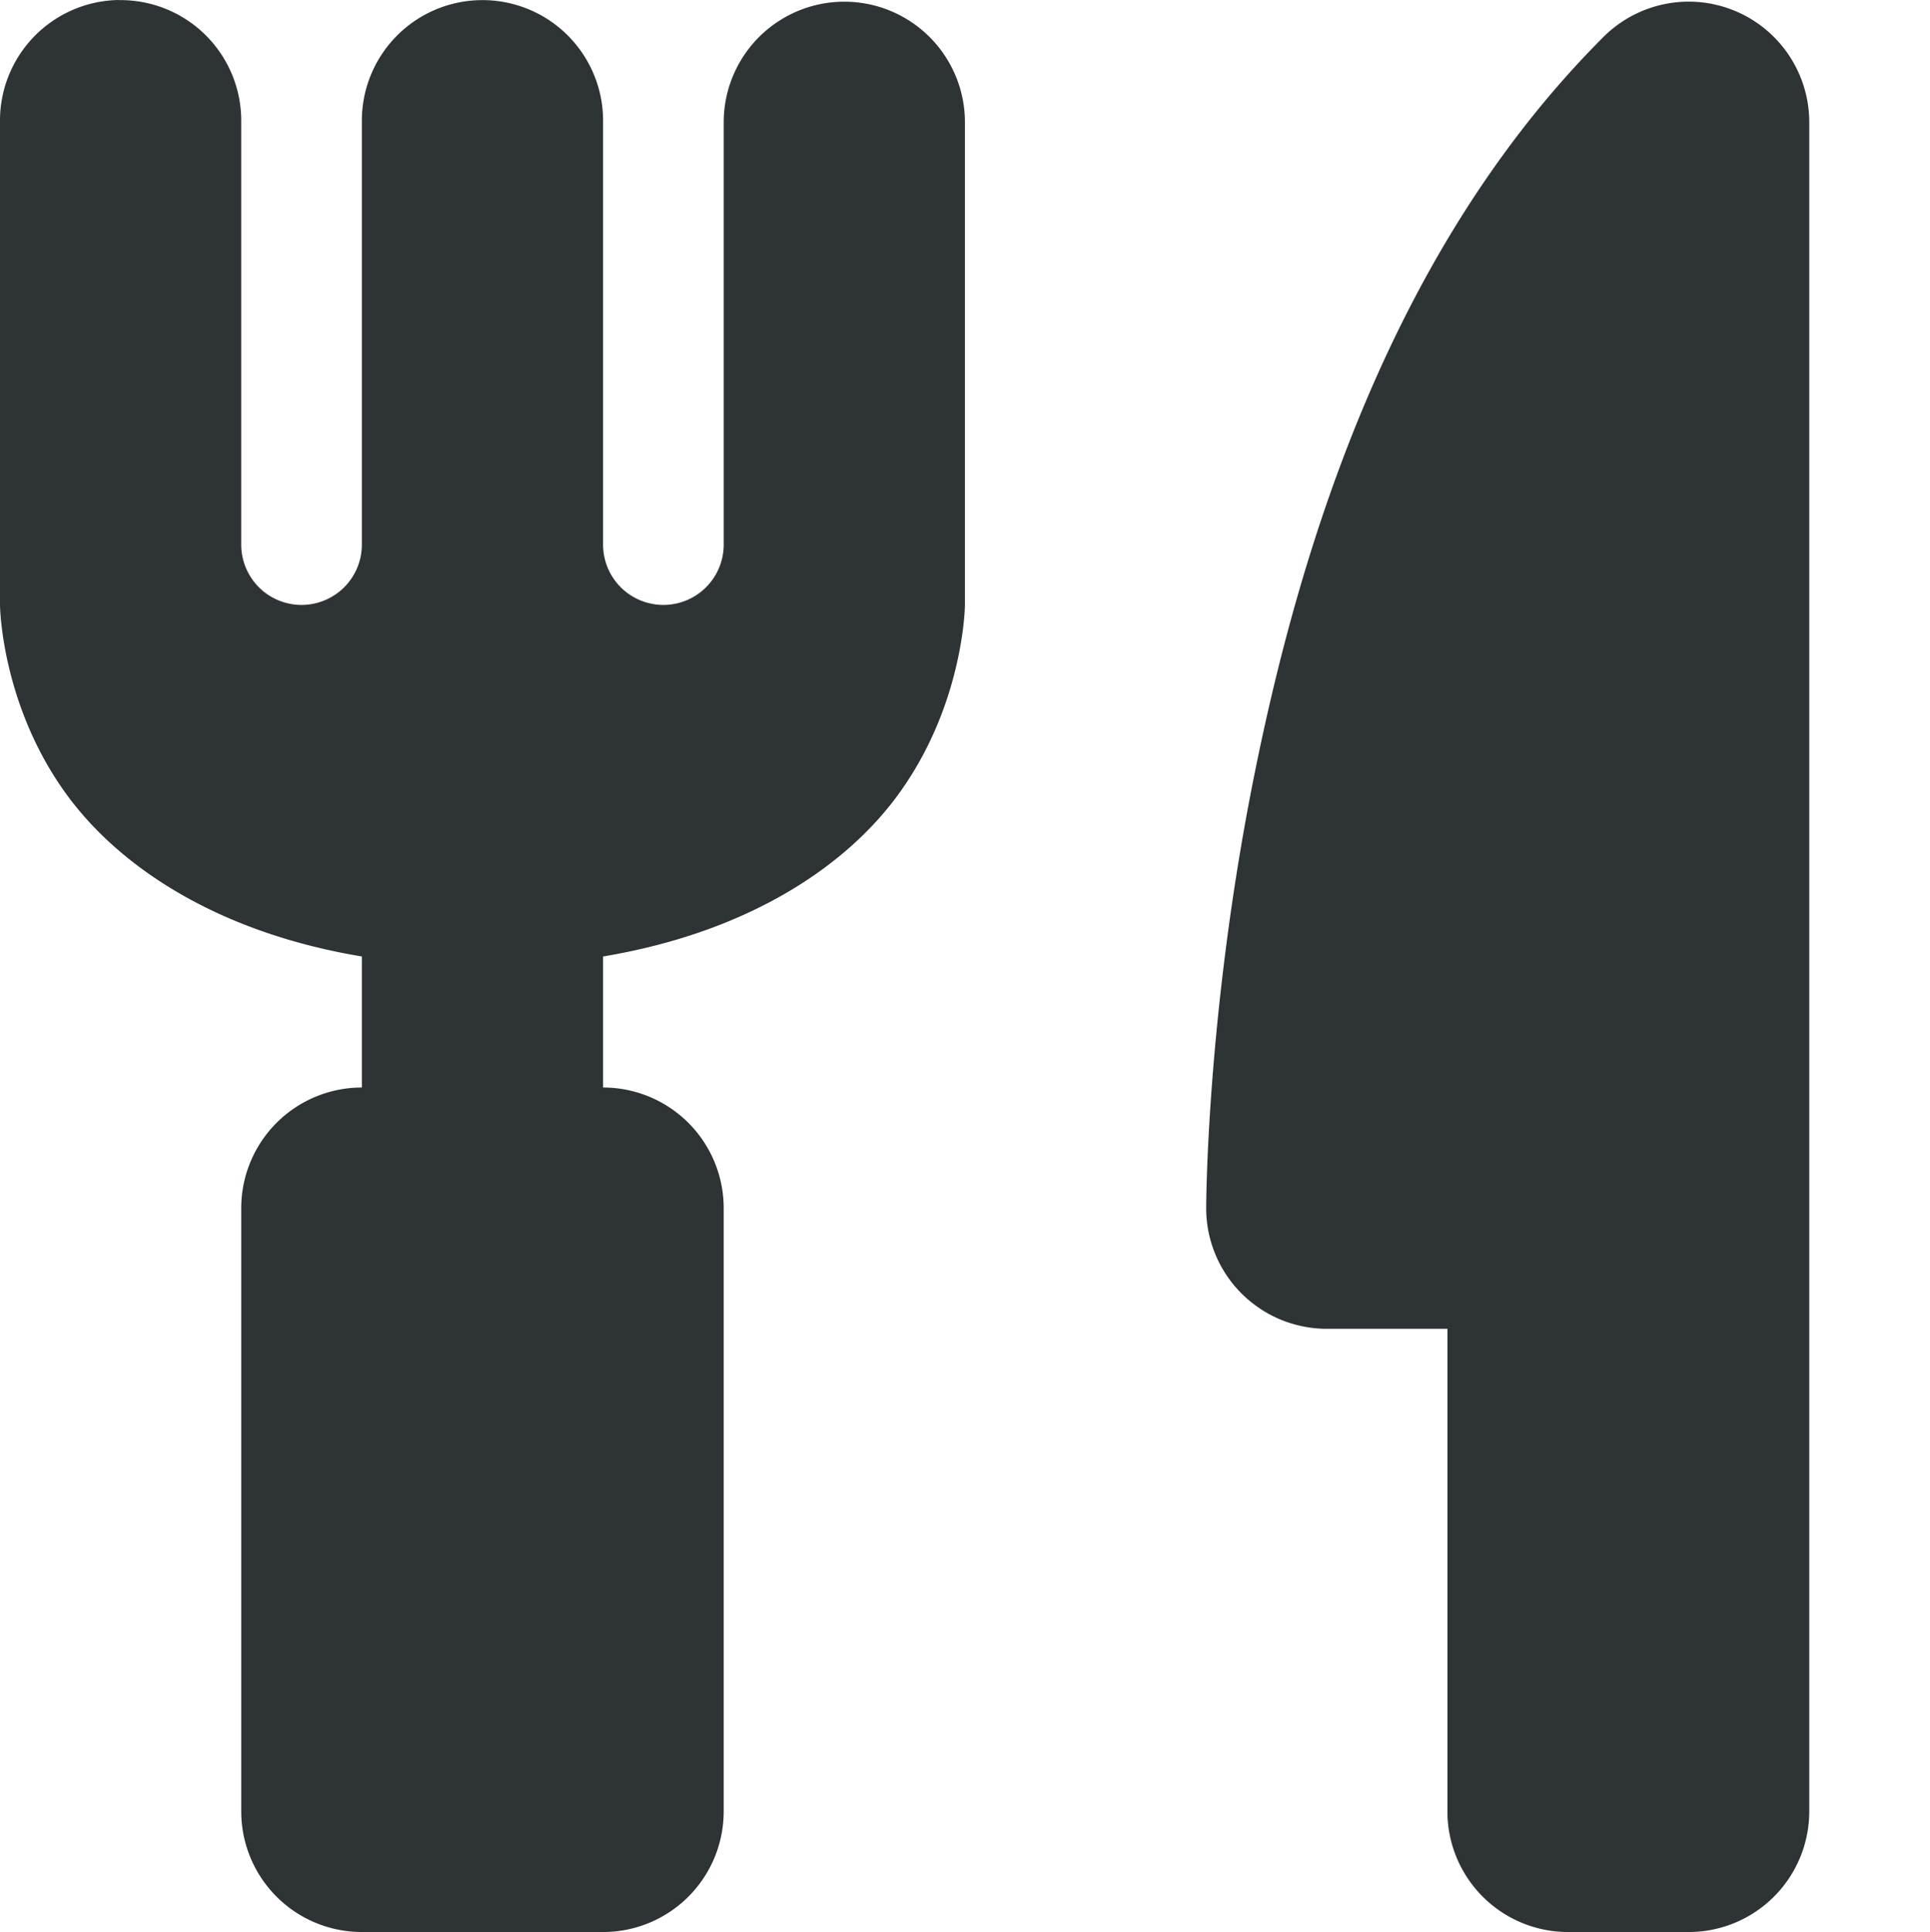 <?xml version="1.0" encoding="UTF-8"?>
<svg width="16.001" height="16.014" xmlns="http://www.w3.org/2000/svg">
 <path d="M.984 0A1 1 0 000 1.015v4s.007.844.574 1.6C1.022 7.21 1.832 7.734 3 7.928v1.086a1 1 0 00-1 1v5a1 1 0 001 1h2a1 1 0 001-1v-5a1 1 0 00-1-1V7.928c1.168-.195 1.978-.717 2.426-1.314.567-.756.574-1.6.574-1.6v-4a1 1 0 10-2 0v3.5a.5.5 0 01-1 0v-3.5A1 1 0 003.984.001 1 1 0 003 1.014v3.5a.5.5 0 01-1 0v-3.5A1 1 0 00.984.001zM13.97.014a1.002 1.002 0 00-.677.293c-1.736 1.736-2.503 4.161-2.898 6.137C10 8.419 10 10.014 10 10.014a1 1 0 001 1h1v4a1 1 0 001 1h1a1 1 0 001-1v-14a1 1 0 00-1.03-1z" fill="#2e3436" fill-rule="evenodd" font-family="sans-serif" font-weight="400" overflow="visible" style="font-feature-settings:normal;font-variant-alternates:normal;font-variant-caps:normal;font-variant-ligatures:normal;font-variant-numeric:normal;font-variant-position:normal;isolation:auto;mix-blend-mode:normal;shape-padding:0;text-decoration-color:#000;text-decoration-line:none;text-decoration-style:solid;text-indent:0;text-orientation:mixed;text-transform:none"/>
</svg>
